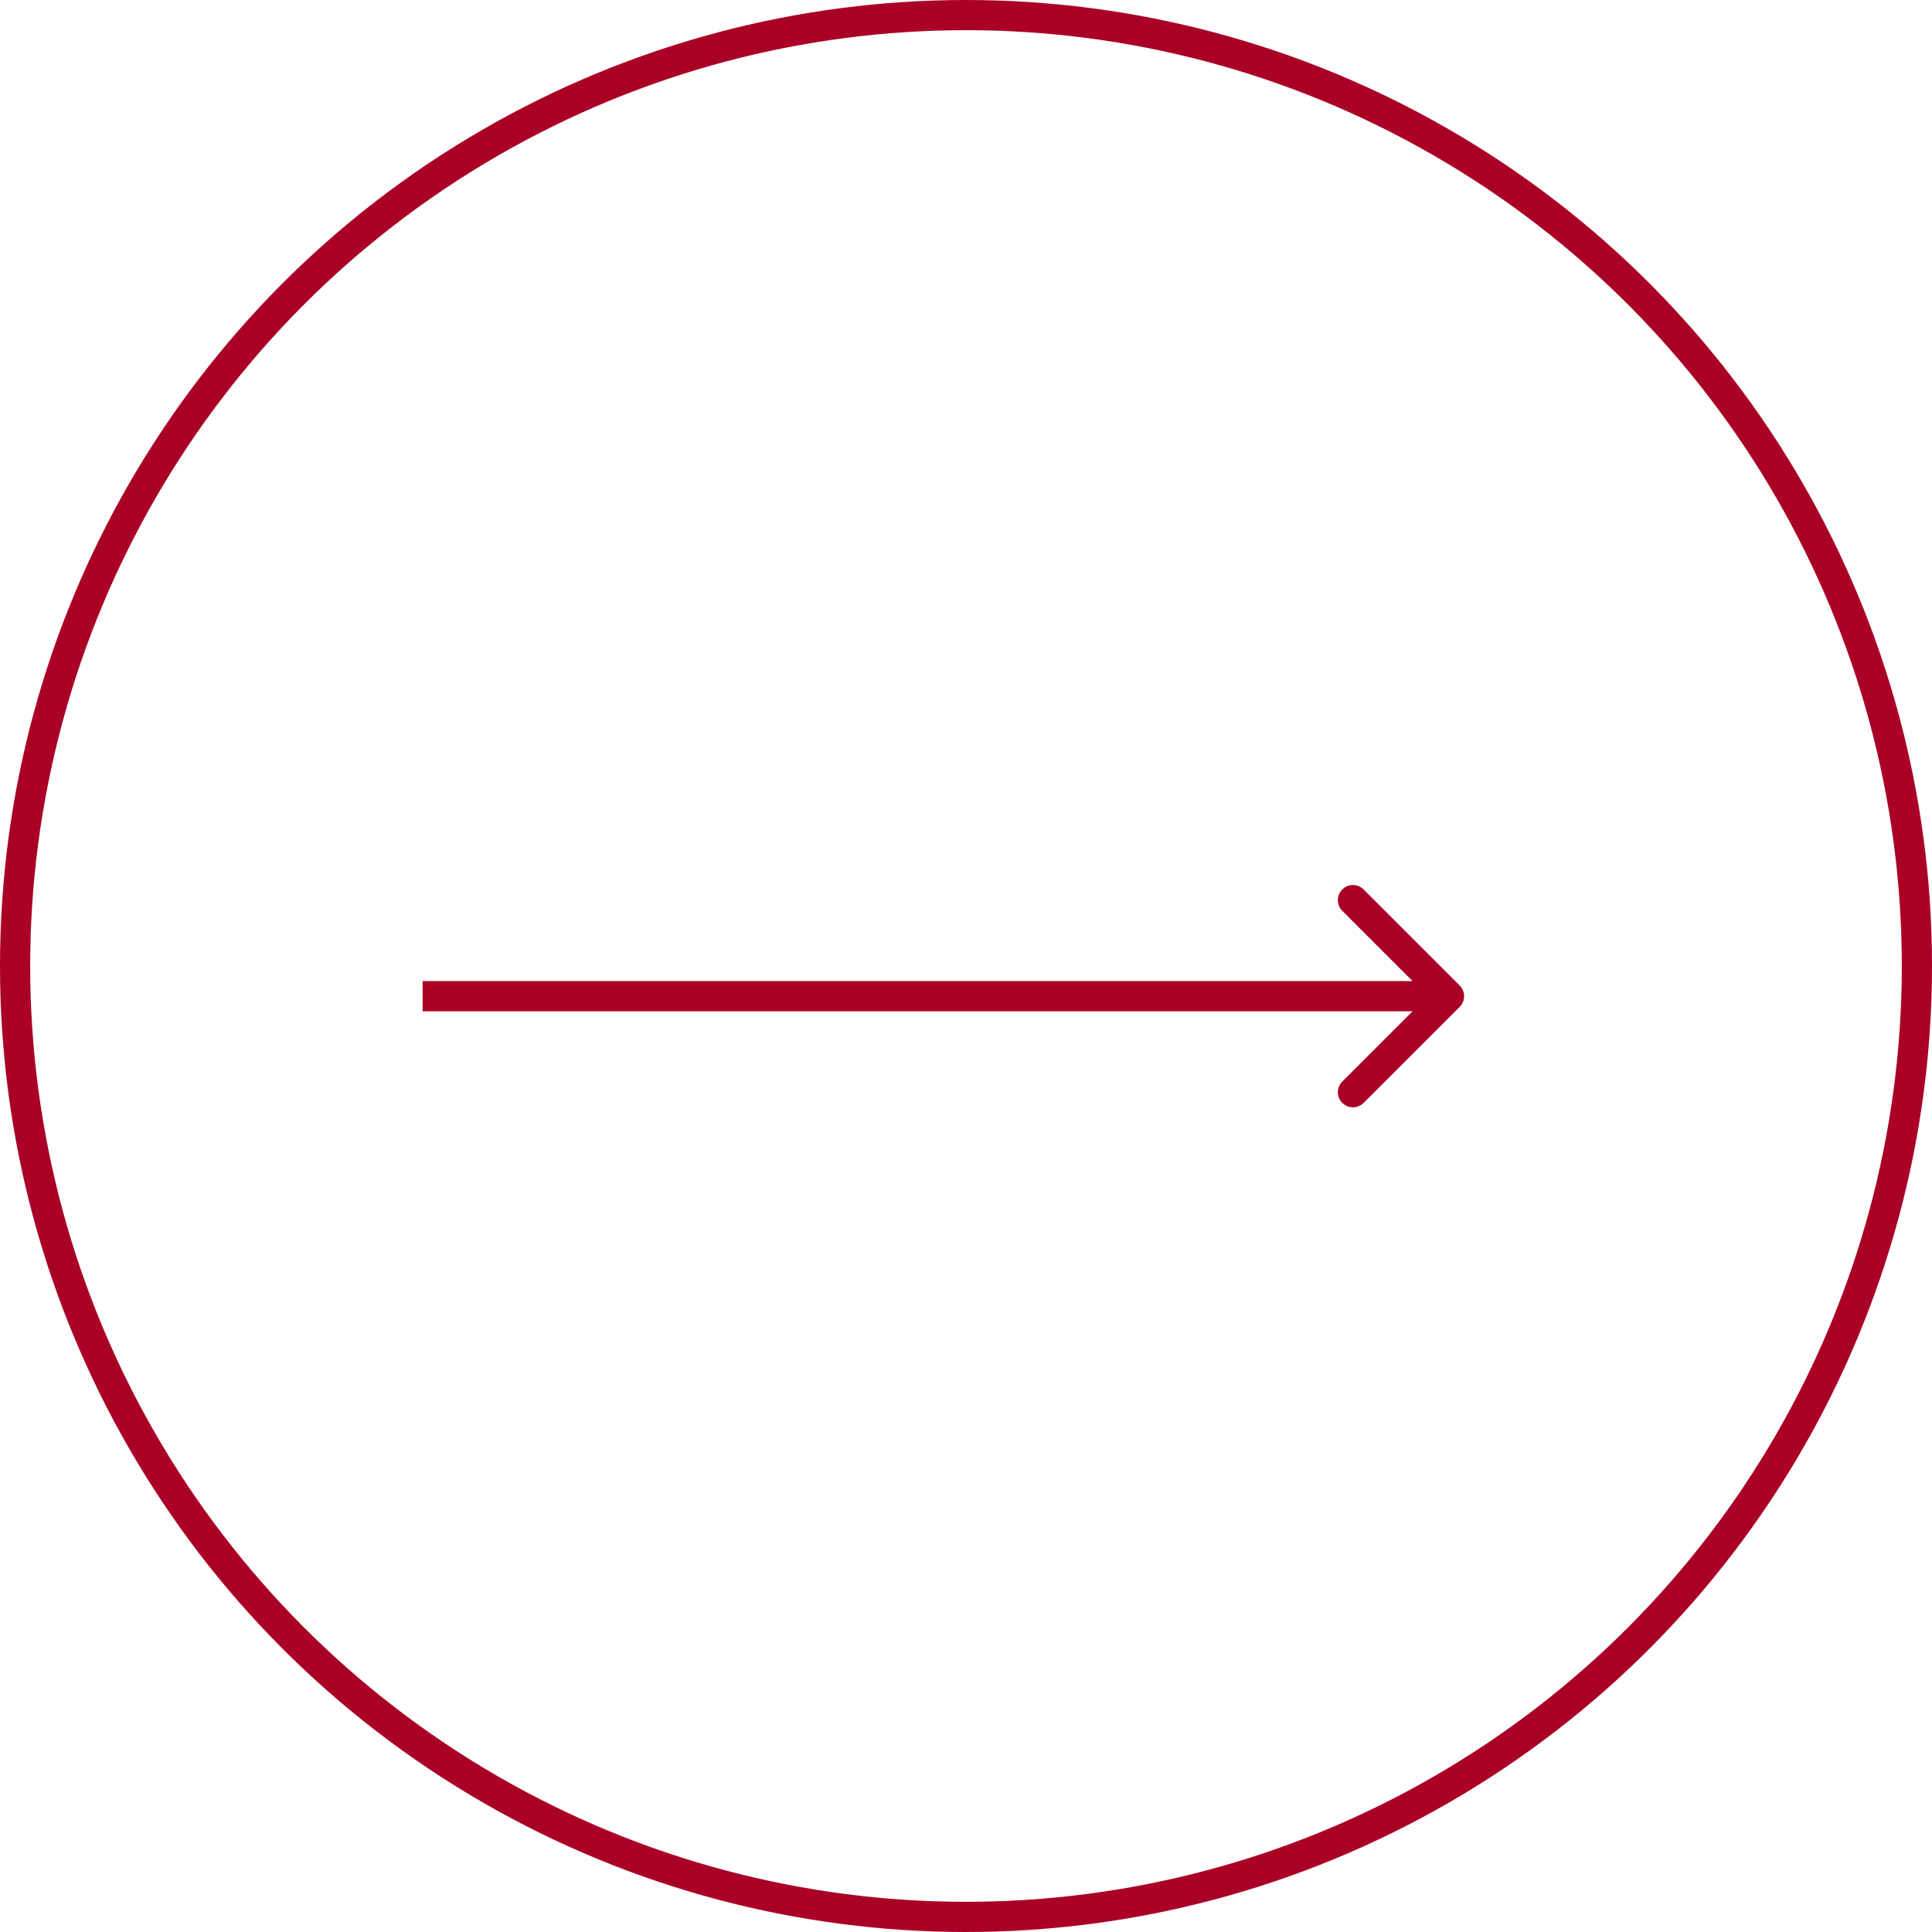 <?xml version="1.0" encoding="UTF-8"?> <svg xmlns="http://www.w3.org/2000/svg" width="64" height="64" viewBox="0 0 64 64" fill="none"> <circle cx="32" cy="32" r="31.5" stroke="#AA0026"></circle> <path d="M48.354 33.354C48.549 33.158 48.549 32.842 48.354 32.646L45.172 29.465C44.976 29.269 44.66 29.269 44.465 29.465C44.269 29.66 44.269 29.976 44.465 30.172L47.293 33L44.465 35.828C44.269 36.024 44.269 36.34 44.465 36.535C44.66 36.731 44.976 36.731 45.172 36.535L48.354 33.354ZM14 33.5H48V32.5H14V33.5Z" fill="#AA0026"></path> </svg> 